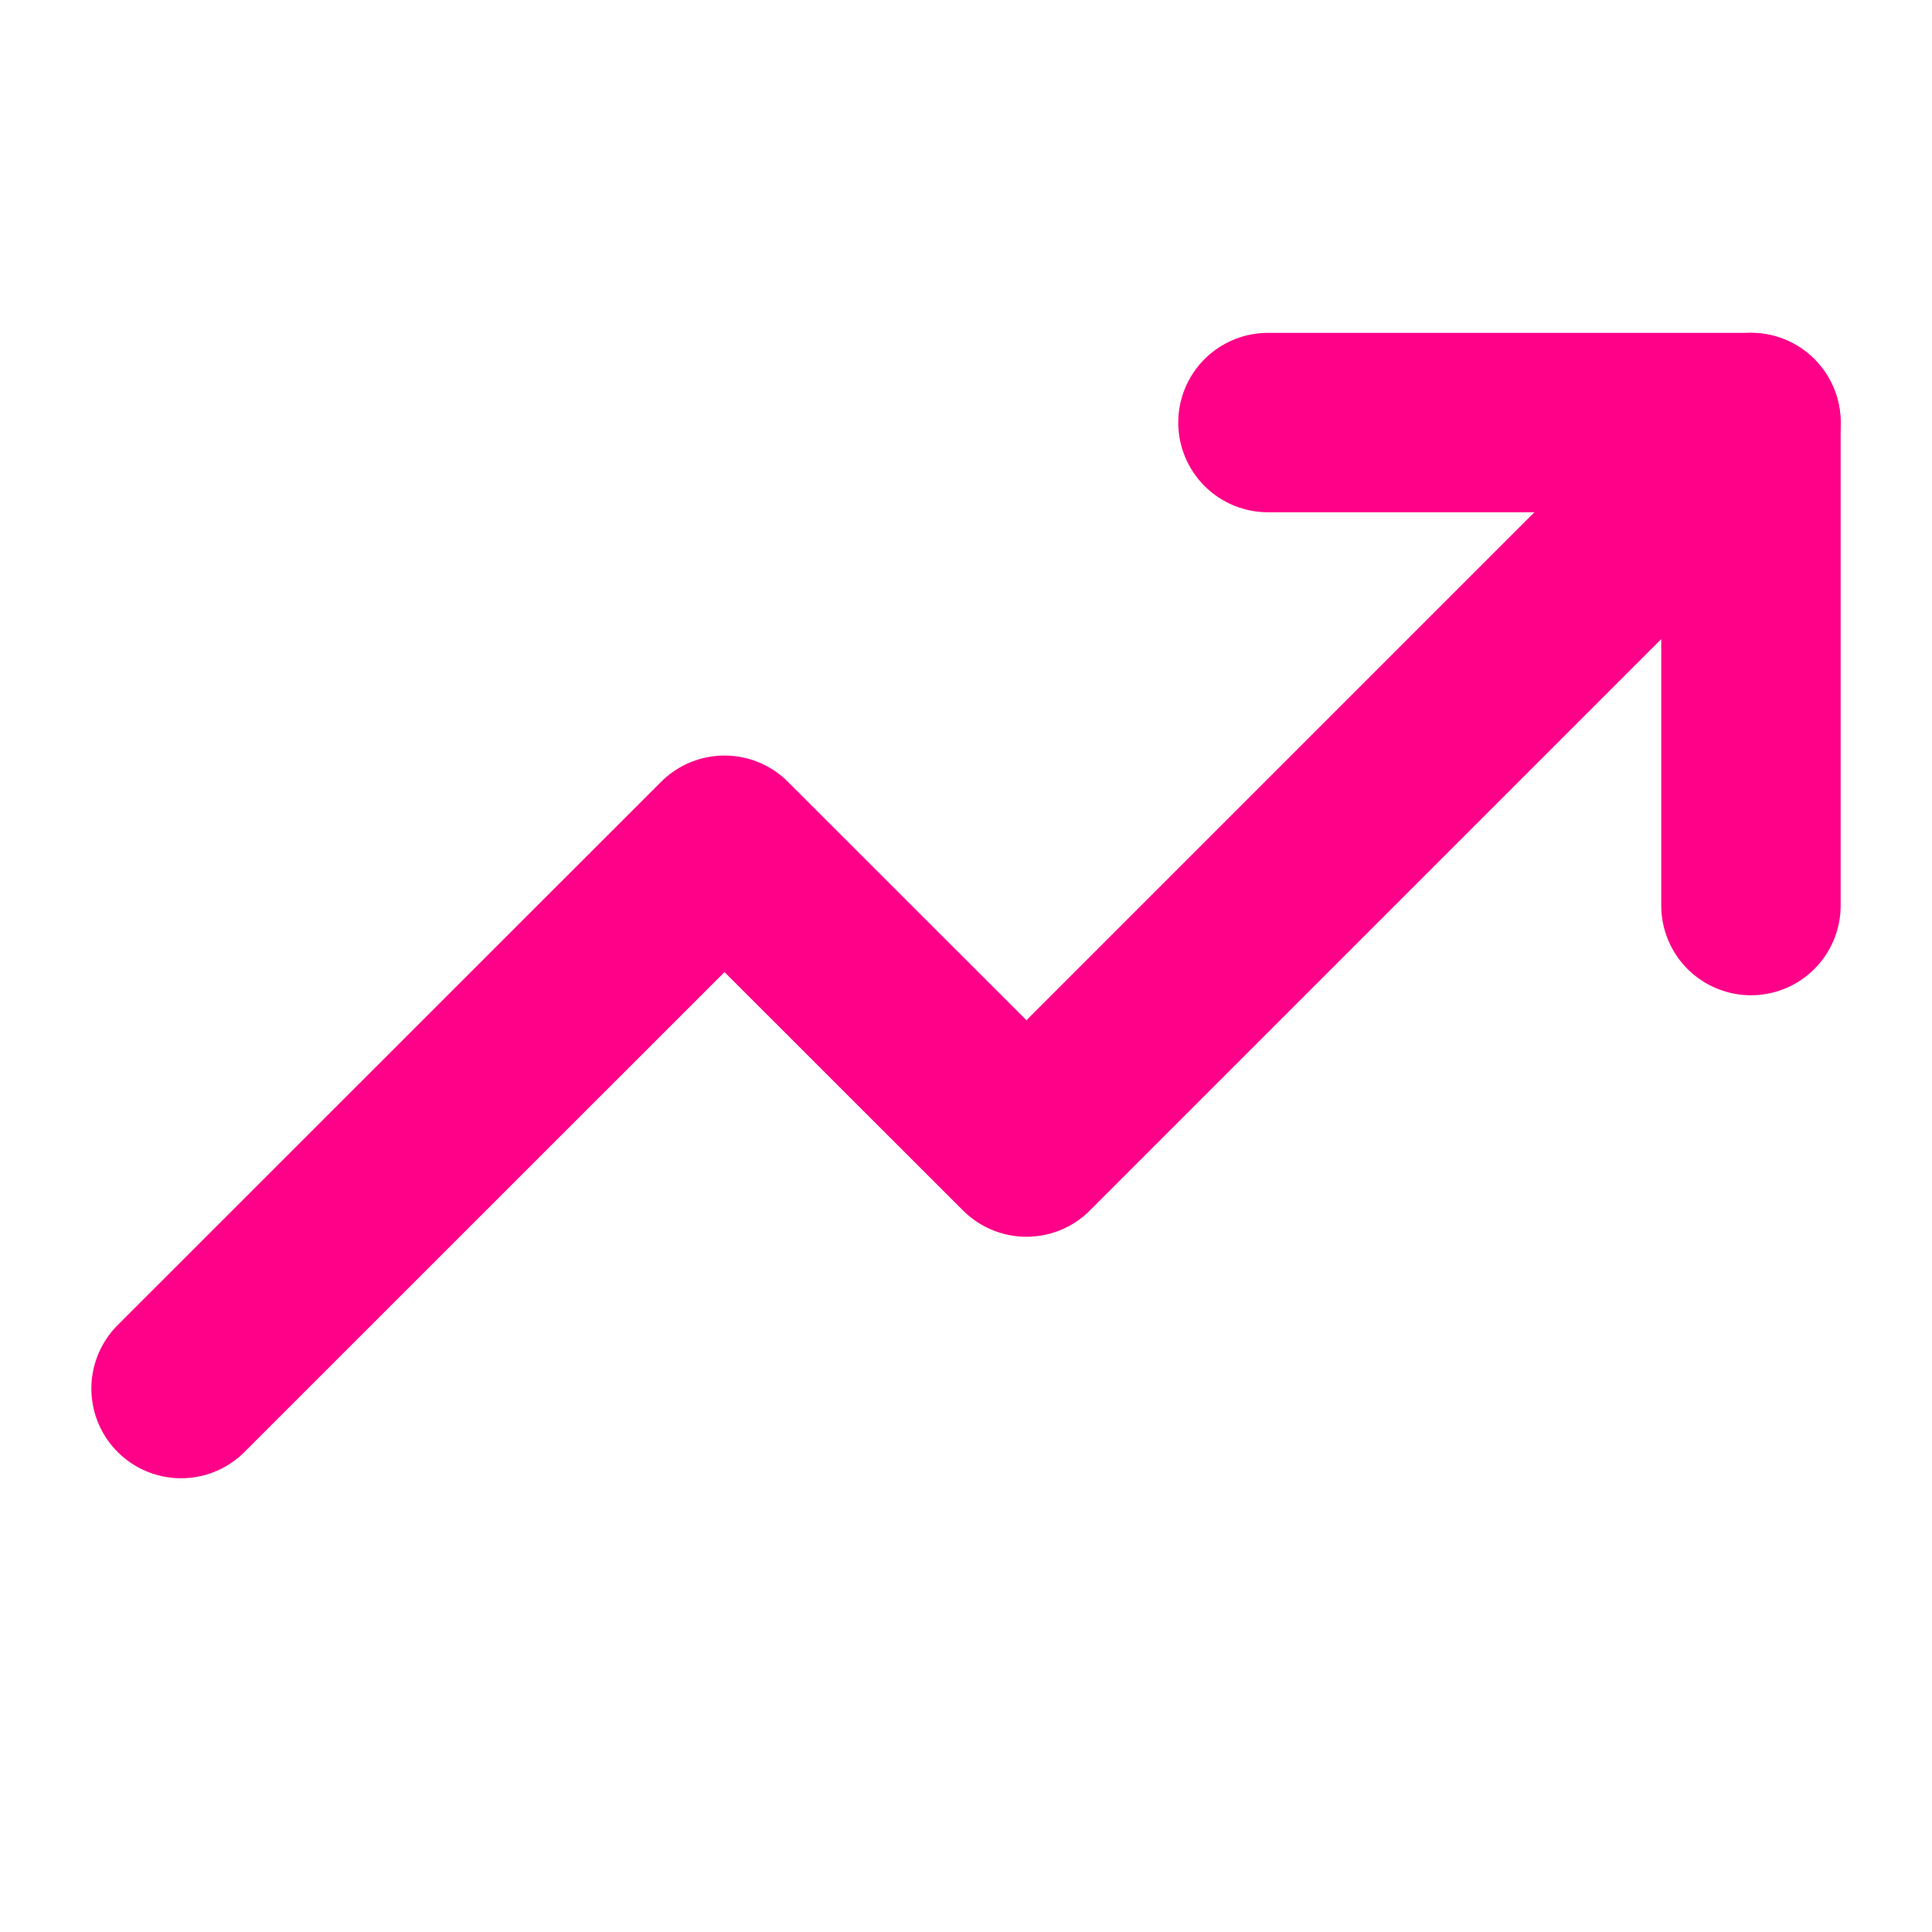 <?xml version="1.0" encoding="UTF-8"?> <svg xmlns="http://www.w3.org/2000/svg" width="14" height="14" viewBox="0 0 14 14" fill="none"><path d="M12.688 3.062L7.438 8.312L5.25 6.125L1.312 10.062" stroke="#FF0088" stroke-width="1.3" stroke-linecap="round" stroke-linejoin="round"></path><path d="M12.688 6.562V3.062H9.188" stroke="#FF0088" stroke-width="1.3" stroke-linecap="round" stroke-linejoin="round"></path></svg> 